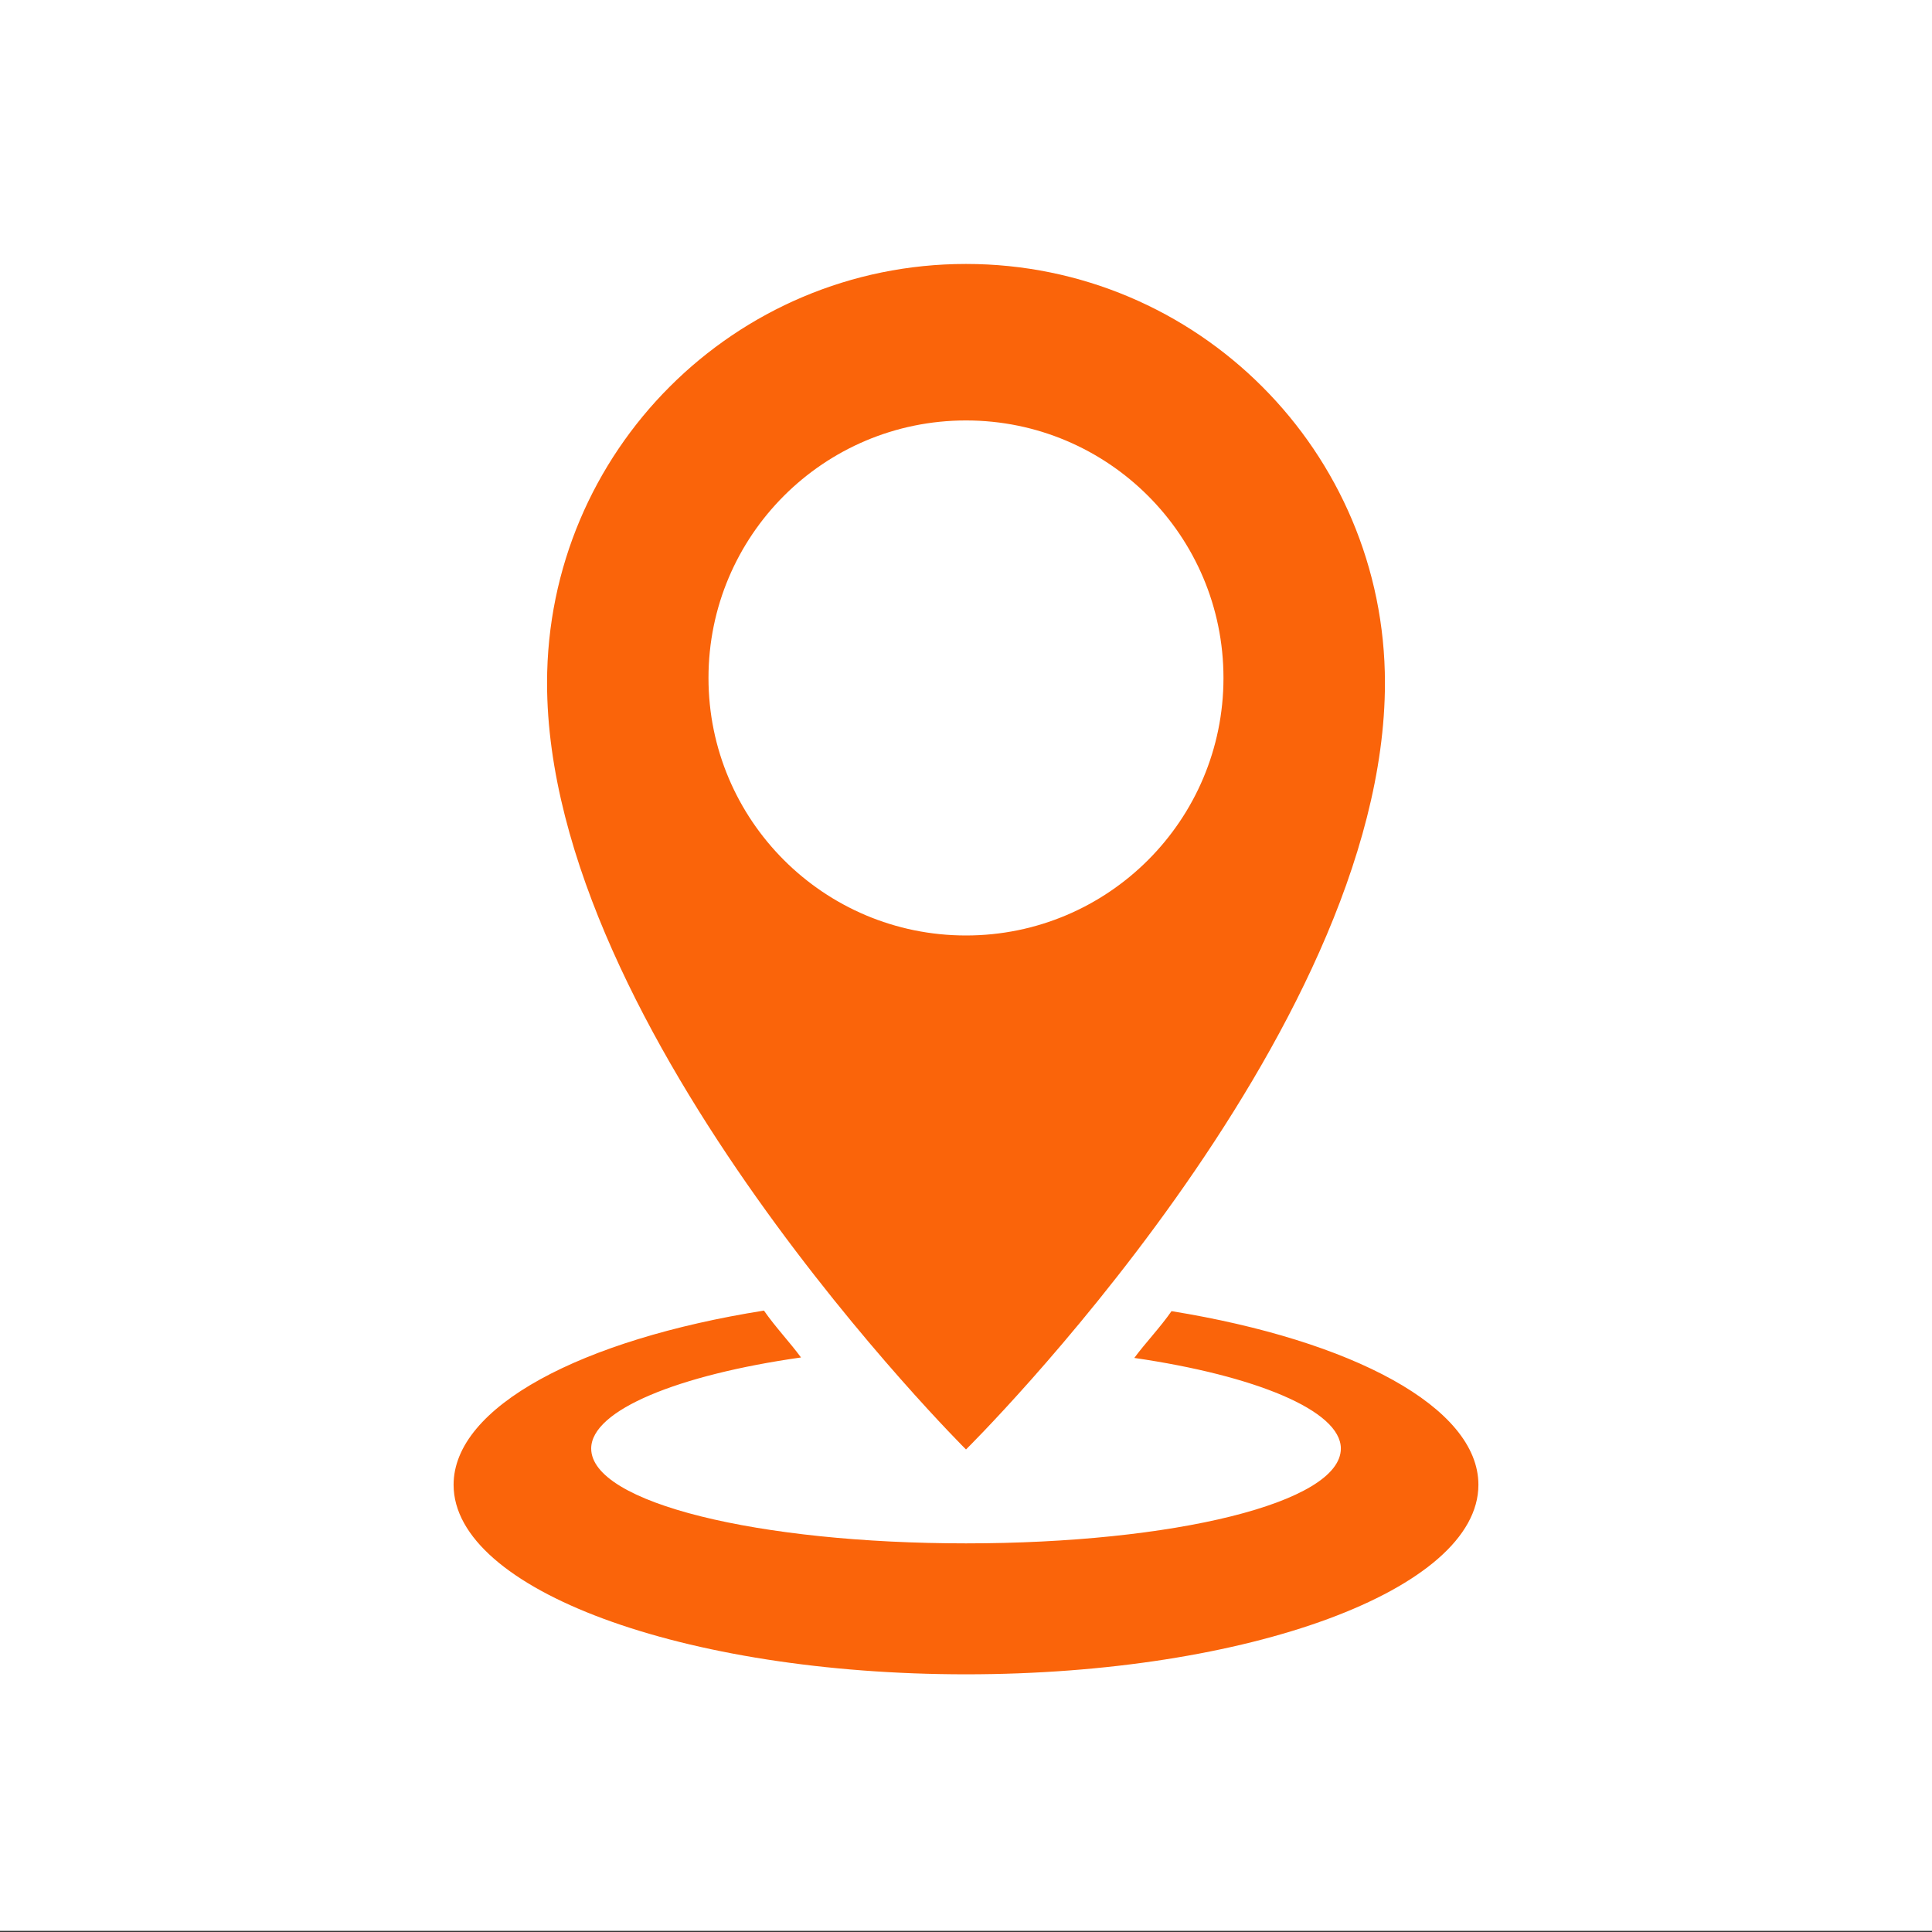 <svg viewBox="0 0 450 450" version="1.1" xmlns="http://www.w3.org/2000/svg">
  
  <rect x="0" y="0" width="450" height="450" fill="#333333" stroke="none"/>
  
  <defs>
    <style>
      .st0 {
        fill: #fff;
      }

      .st1 {
        fill: #fa640a;
      }
    </style>
  </defs>
  <g id="white_background">
    <rect height="450" width="450" y="-.27" class="st0"></rect>
  </g>
  <g id="pin_pointer">
    <g>
      <path d="M272.87,305.39c-2.6,3.76-6.09,7.4-8.67,10.9,28.05,4.08,48.11,12.22,48.11,21.1,0,12.68-39.09,22.09-87.31,22.09s-87.3-9.4-87.3-22.09c0-8.97,20.4-17.17,48.87-21.21-2.57-3.51-6.04-7.16-8.63-10.92-42.51,6.75-72.29,22.38-72.29,40.58,0,24.38,53.43,44.14,119.35,44.14s119.35-19.76,119.35-44.14c0-18.08-29.4-33.62-71.48-40.45Z" class="st1"></path>
      <path d="M225,61.48c-53.89,0-97.58,43.69-97.58,97.58,0,81.57,97.58,178.55,97.58,178.55,0,0,97.58-96.33,97.58-178.55,0-53.89-43.69-97.58-97.58-97.58ZM225,217.89c-33.12,0-59.98-26.85-59.98-59.98s26.85-59.98,59.98-59.98,59.97,26.85,59.97,59.98-26.85,59.98-59.97,59.98Z" class="st1"></path>
    </g>
  </g>
</svg>